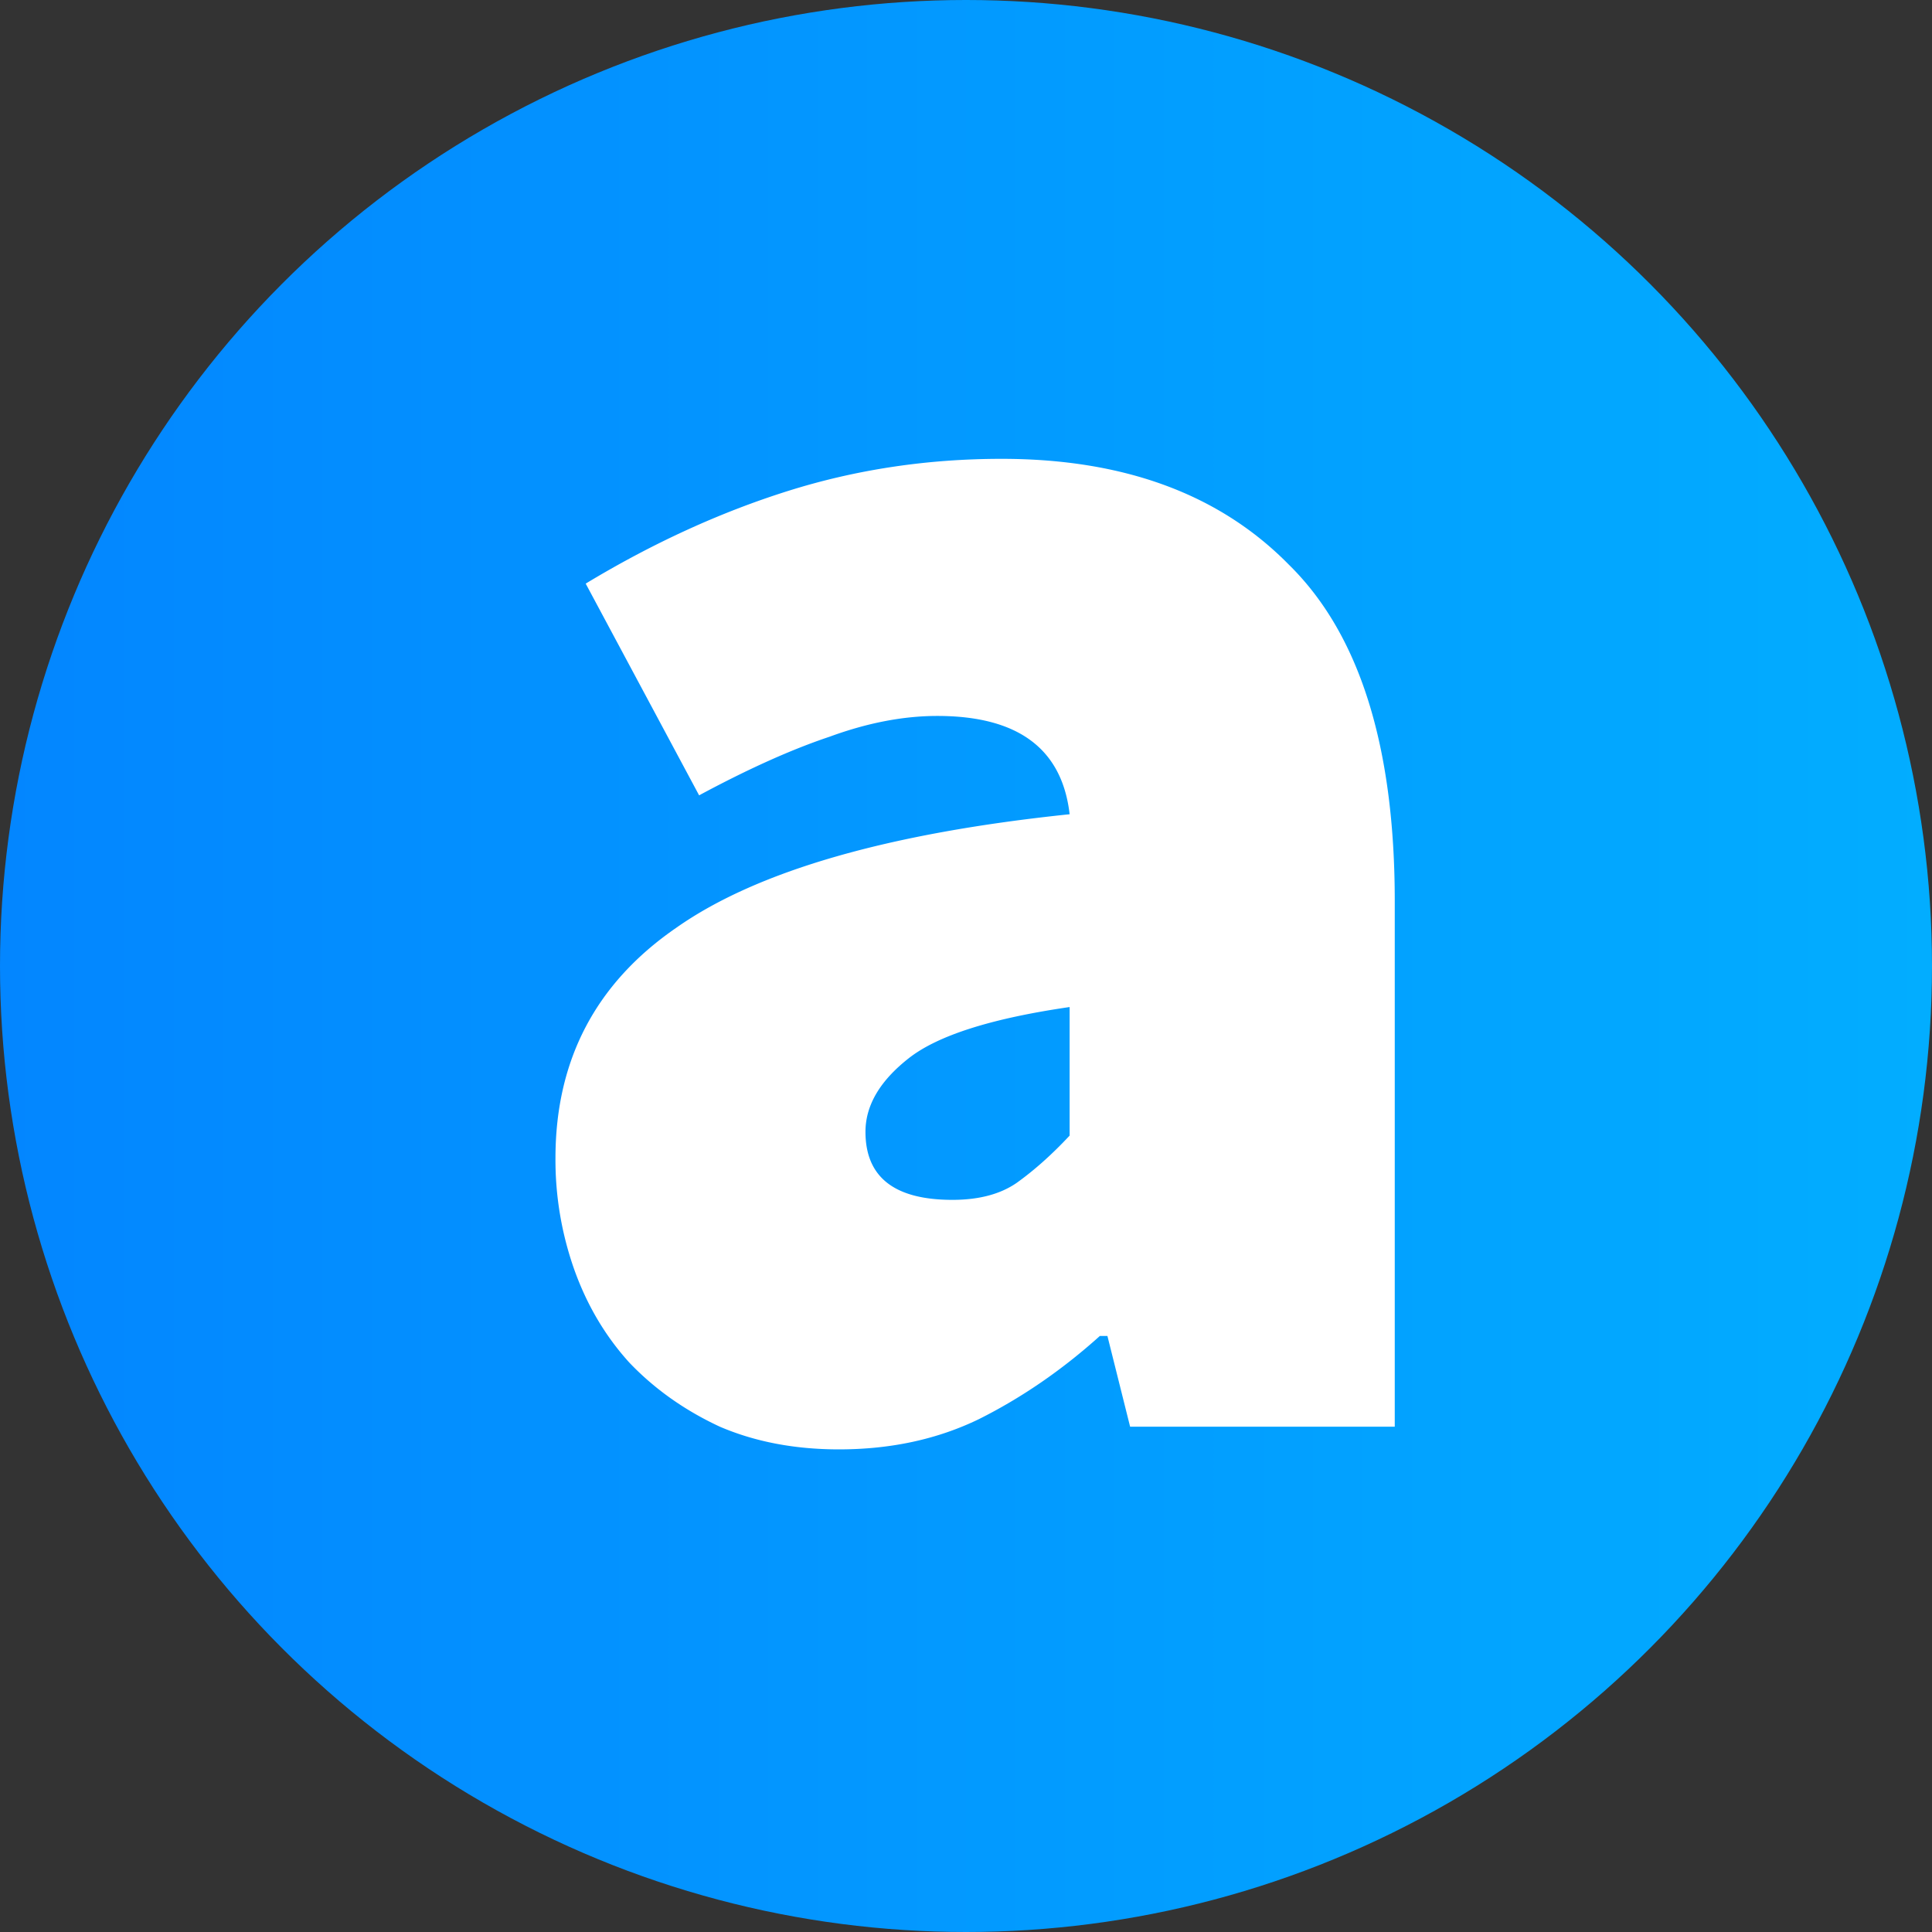 <svg width="91" height="91" fill="none" xmlns="http://www.w3.org/2000/svg"><rect width="100%" height="100%" fill="#333333" stroke="none"/><circle cx="45.5" cy="45.5" r="45.5" fill="url(#paint0_linear)"/><path d="M39.518 68.268c-2.077 0-3.947-.356-5.61-1.068-1.661-.772-3.086-1.781-4.273-3.028-1.128-1.246-1.988-2.7-2.582-4.362a15.5 15.5 0 01-.89-5.254c0-4.63 1.9-8.25 5.698-10.862 3.799-2.671 9.972-4.452 18.52-5.342-.356-3.087-2.434-4.63-6.233-4.63-1.603 0-3.294.326-5.075.979-1.78.594-3.829 1.514-6.144 2.76l-5.342-9.972c3.146-1.9 6.322-3.354 9.527-4.363 3.206-1.009 6.56-1.514 10.061-1.514 5.758 0 10.27 1.663 13.534 4.987 3.324 3.264 4.986 8.547 4.986 15.848V67.2H53.23l-1.069-4.274h-.356c-1.78 1.602-3.68 2.908-5.698 3.918-1.959.95-4.155 1.424-6.589 1.424zm5.342-11.753c1.247 0 2.256-.267 3.028-.801.83-.594 1.662-1.336 2.493-2.226v-6.055c-3.68.535-6.203 1.336-7.568 2.404-1.366 1.069-2.048 2.226-2.048 3.473 0 2.137 1.365 3.205 4.095 3.205z" fill="#fff"/><defs><linearGradient id="paint0_linear" x1="0" y1="45.5" x2="91" y2="45.5" gradientUnits="userSpaceOnUse"><stop stop-color="#0386FF"/><stop offset="1" stop-color="#02ADFF"/></linearGradient></defs></svg>